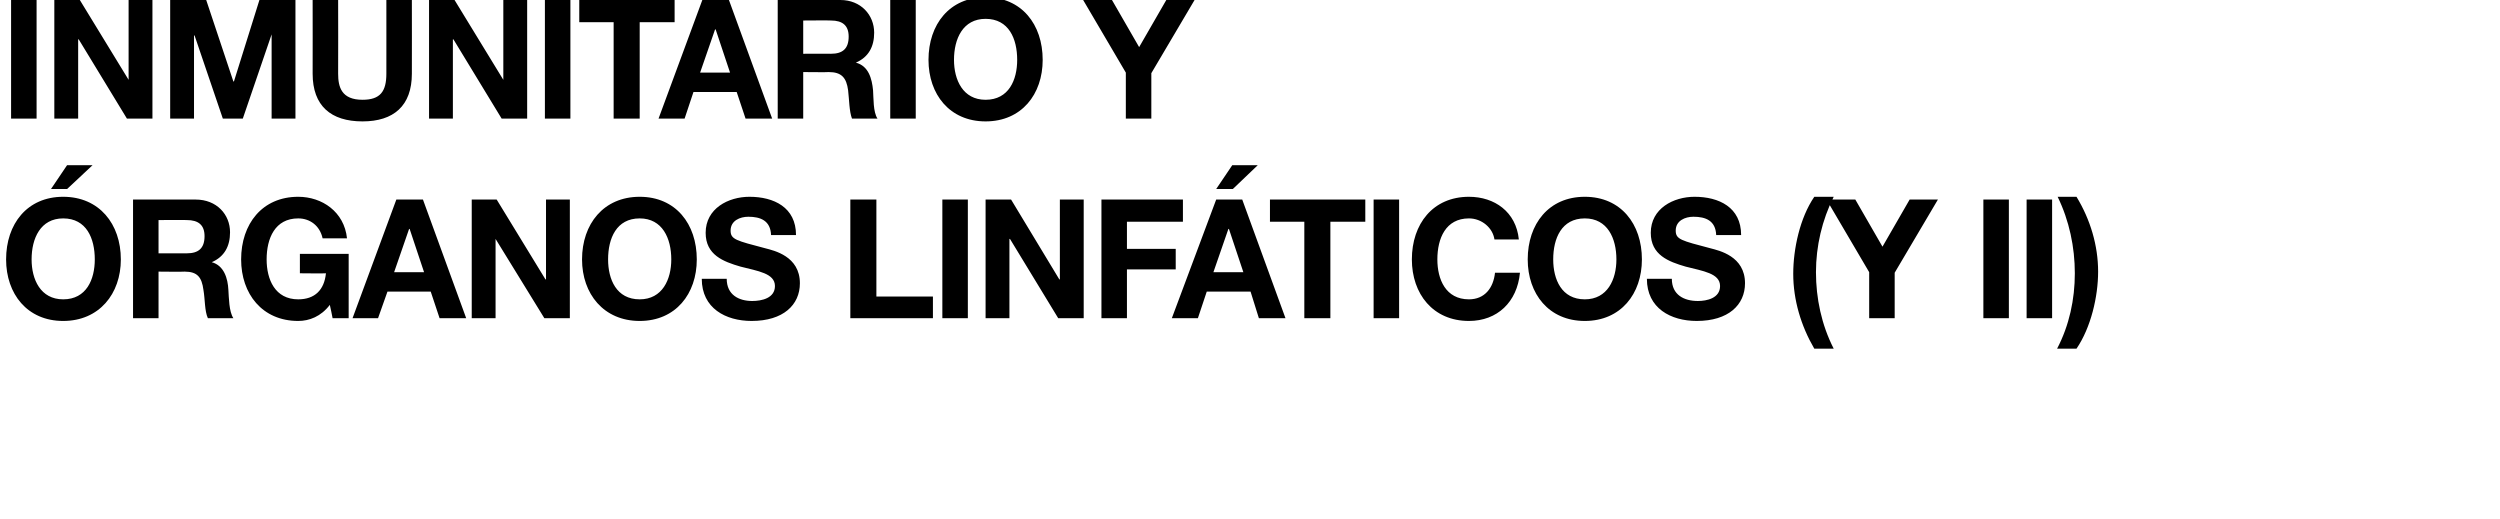 <?xml version="1.0" standalone="no"?><!DOCTYPE svg PUBLIC "-//W3C//DTD SVG 1.1//EN" "http://www.w3.org/Graphics/SVG/1.1/DTD/svg11.dtd"><svg xmlns="http://www.w3.org/2000/svg" version="1.1" width="451px" height="93.6px" viewBox="0 0 451 93.6">  <desc>INMUNITARIO Y RGANOS LINF TICOS (y iI)</desc>  <defs/>  <g id="Polygon50240">    <path d="M 11.4 35.5 C 17.9 35.5 21.8 40.4 21.8 46.8 C 21.8 53 17.9 57.9 11.4 57.9 C 4.9 57.9 1.1 53 1.1 46.8 C 1.1 40.4 4.9 35.5 11.4 35.5 Z M 11.4 54 C 15.6 54 17.1 50.4 17.1 46.8 C 17.1 43 15.6 39.4 11.4 39.4 C 7.3 39.4 5.7 43 5.7 46.8 C 5.7 50.4 7.3 54 11.4 54 Z M 12.1 34.1 L 9.2 34.1 L 12.1 29.8 L 16.7 29.8 L 12.1 34.1 Z M 24 36 C 24 36 35.34 36 35.3 36 C 39.1 36 41.5 38.7 41.5 41.9 C 41.5 44.4 40.5 46.3 38.2 47.3 C 38.2 47.3 38.2 47.3 38.2 47.3 C 40.4 47.9 41.1 50.2 41.2 52.3 C 41.3 53.7 41.3 56.2 42.1 57.4 C 42.1 57.4 37.5 57.4 37.5 57.4 C 36.9 56.1 37 54 36.7 52.3 C 36.4 50 35.6 49 33.3 49 C 33.25 49.05 28.6 49 28.6 49 L 28.6 57.4 L 24 57.4 L 24 36 Z M 28.6 45.7 C 28.6 45.7 33.69 45.69 33.7 45.7 C 35.8 45.7 36.9 44.8 36.9 42.6 C 36.9 40.6 35.8 39.7 33.7 39.7 C 33.69 39.66 28.6 39.7 28.6 39.7 L 28.6 45.7 Z M 59.5 55 C 57.9 57.1 55.8 57.9 53.8 57.9 C 47.3 57.9 43.5 53 43.5 46.8 C 43.5 40.4 47.3 35.5 53.8 35.5 C 58.1 35.5 62.1 38.2 62.6 43 C 62.6 43 58.2 43 58.2 43 C 57.7 40.7 55.9 39.4 53.8 39.4 C 49.6 39.4 48.1 43 48.1 46.8 C 48.1 50.4 49.6 54 53.8 54 C 56.8 54 58.5 52.3 58.8 49.3 C 58.77 49.35 54.1 49.3 54.1 49.3 L 54.1 45.8 L 62.9 45.8 L 62.9 57.4 L 60 57.4 C 60 57.4 59.53 54.99 59.5 55 Z M 71.5 36 L 76.3 36 L 84.1 57.4 L 79.3 57.4 L 77.7 52.6 L 69.9 52.6 L 68.2 57.4 L 63.6 57.4 L 71.5 36 Z M 71.1 49.1 L 76.5 49.1 L 73.9 41.3 L 73.8 41.3 L 71.1 49.1 Z M 85.1 36 L 89.6 36 L 98.4 50.4 L 98.5 50.4 L 98.5 36 L 102.8 36 L 102.8 57.4 L 98.2 57.4 L 89.4 43.1 L 89.4 43.1 L 89.4 57.4 L 85.1 57.4 L 85.1 36 Z M 115.4 35.5 C 121.9 35.5 125.7 40.4 125.7 46.8 C 125.7 53 121.9 57.9 115.4 57.9 C 108.9 57.9 105 53 105 46.8 C 105 40.4 108.9 35.5 115.4 35.5 Z M 115.4 54 C 119.5 54 121.1 50.4 121.1 46.8 C 121.1 43 119.5 39.4 115.4 39.4 C 111.2 39.4 109.7 43 109.7 46.8 C 109.7 50.4 111.2 54 115.4 54 Z M 131.1 50.3 C 131.1 53.2 133.3 54.3 135.7 54.3 C 137.4 54.3 139.8 53.8 139.8 51.6 C 139.8 49.3 136.7 48.9 133.6 48.1 C 130.5 47.2 127.3 46 127.3 42 C 127.3 37.6 131.4 35.5 135.2 35.5 C 139.6 35.5 143.6 37.4 143.6 42.4 C 143.6 42.4 139.1 42.4 139.1 42.4 C 139 39.8 137.2 39.1 135 39.1 C 133.5 39.1 131.8 39.8 131.8 41.6 C 131.8 43.2 132.8 43.4 138.1 44.8 C 139.6 45.2 144.3 46.2 144.3 51.1 C 144.3 55 141.3 57.9 135.6 57.9 C 130.9 57.9 126.6 55.6 126.6 50.3 C 126.6 50.3 131.1 50.3 131.1 50.3 Z M 153.4 36 L 158.1 36 L 158.1 53.5 L 168.3 53.5 L 168.3 57.4 L 153.4 57.4 L 153.4 36 Z M 170 36 L 174.6 36 L 174.6 57.4 L 170 57.4 L 170 36 Z M 177.8 36 L 182.4 36 L 191.1 50.4 L 191.2 50.4 L 191.2 36 L 195.5 36 L 195.5 57.4 L 190.9 57.4 L 182.2 43.1 L 182.1 43.1 L 182.1 57.4 L 177.8 57.4 L 177.8 36 Z M 198.7 36 L 213.4 36 L 213.4 40 L 203.3 40 L 203.3 44.9 L 212.1 44.9 L 212.1 48.6 L 203.3 48.6 L 203.3 57.4 L 198.7 57.4 L 198.7 36 Z M 219.4 36 L 224.1 36 L 231.9 57.4 L 227.1 57.4 L 225.6 52.6 L 217.7 52.6 L 216.1 57.4 L 211.4 57.4 L 219.4 36 Z M 218.9 49.1 L 224.3 49.1 L 221.7 41.3 L 221.6 41.3 L 218.9 49.1 Z M 222.4 34.1 L 219.4 34.1 L 222.3 29.8 L 226.9 29.8 L 222.4 34.1 Z M 235.3 40 L 229.1 40 L 229.1 36 L 246.3 36 L 246.3 40 L 240 40 L 240 57.4 L 235.3 57.4 L 235.3 40 Z M 247.8 36 L 252.4 36 L 252.4 57.4 L 247.8 57.4 L 247.8 36 Z M 269.6 43.2 C 269.3 41.1 267.3 39.4 265 39.4 C 260.8 39.4 259.3 43 259.3 46.8 C 259.3 50.4 260.8 54 265 54 C 267.8 54 269.4 52 269.7 49.2 C 269.7 49.2 274.2 49.2 274.2 49.2 C 273.7 54.5 270.1 57.9 265 57.9 C 258.5 57.9 254.7 53 254.7 46.8 C 254.7 40.4 258.5 35.5 265 35.5 C 269.6 35.5 273.5 38.2 274 43.2 C 274 43.2 269.6 43.2 269.6 43.2 Z M 285.9 35.5 C 292.4 35.5 296.2 40.4 296.2 46.8 C 296.2 53 292.4 57.9 285.9 57.9 C 279.4 57.9 275.6 53 275.6 46.8 C 275.6 40.4 279.4 35.5 285.9 35.5 Z M 285.9 54 C 290 54 291.6 50.4 291.6 46.8 C 291.6 43 290 39.4 285.9 39.4 C 281.7 39.4 280.2 43 280.2 46.8 C 280.2 50.4 281.7 54 285.9 54 Z M 301.6 50.3 C 301.6 53.2 303.8 54.3 306.3 54.3 C 307.9 54.3 310.3 53.8 310.3 51.6 C 310.3 49.3 307.2 48.9 304.1 48.1 C 301 47.2 297.8 46 297.8 42 C 297.8 37.6 301.9 35.5 305.7 35.5 C 310.1 35.5 314.1 37.4 314.1 42.4 C 314.1 42.4 309.6 42.4 309.6 42.4 C 309.5 39.8 307.7 39.1 305.5 39.1 C 304 39.1 302.3 39.8 302.3 41.6 C 302.3 43.2 303.3 43.4 308.6 44.8 C 310.1 45.2 314.8 46.2 314.8 51.1 C 314.8 55 311.8 57.9 306.1 57.9 C 301.4 57.9 297.1 55.6 297.1 50.3 C 297.1 50.3 301.6 50.3 301.6 50.3 Z M 330.8 35.5 C 328.7 39.7 327.6 44.4 327.6 49.1 C 327.6 53.8 328.6 58.6 330.8 62.9 C 330.8 62.9 327.3 62.9 327.3 62.9 C 324.9 58.8 323.5 54.1 323.5 49.4 C 323.5 44.9 324.7 39.3 327.3 35.5 C 327.3 35.5 330.8 35.5 330.8 35.5 Z M 337.2 49.1 L 329.5 36 L 334.7 36 L 339.6 44.5 L 344.5 36 L 349.6 36 L 341.8 49.2 L 341.8 57.4 L 337.2 57.4 L 337.2 49.1 Z M 357.8 36 L 362.4 36 L 362.4 57.4 L 357.8 57.4 L 357.8 36 Z M 365.6 36 L 370.2 36 L 370.2 57.4 L 365.6 57.4 L 365.6 36 Z M 371.1 62.9 C 373.3 58.7 374.3 54 374.3 49.3 C 374.3 44.6 373.3 39.8 371.2 35.5 C 371.2 35.5 374.6 35.5 374.6 35.5 C 377.1 39.6 378.5 44.3 378.5 49 C 378.5 53.5 377.2 59.1 374.6 62.9 C 374.6 62.9 371.1 62.9 371.1 62.9 Z " stroke="none" fill="#000"/>  </g>  <g id="Polygon50239">    <path d="M 2 0 L 6.6 0 L 6.6 21.4 L 2 21.4 L 2 0 Z M 9.8 0 L 14.4 0 L 23.2 14.4 L 23.2 14.4 L 23.2 0 L 27.5 0 L 27.5 21.4 L 22.9 21.4 L 14.2 7.1 L 14.1 7.1 L 14.1 21.4 L 9.8 21.4 L 9.8 0 Z M 30.7 0 L 37.2 0 L 42.1 14.7 L 42.2 14.7 L 46.8 0 L 53.3 0 L 53.3 21.4 L 49 21.4 L 49 6.2 L 49 6.2 L 43.8 21.4 L 40.2 21.4 L 35.1 6.4 L 35 6.4 L 35 21.4 L 30.7 21.4 L 30.7 0 Z M 74.3 13.3 C 74.3 19.1 71 21.9 65.4 21.9 C 59.7 21.9 56.4 19.1 56.4 13.3 C 56.42 13.32 56.4 0 56.4 0 L 61 0 C 61 0 61.03 13.32 61 13.3 C 61 15.7 61.6 18 65.4 18 C 68.6 18 69.7 16.5 69.7 13.3 C 69.71 13.32 69.7 0 69.7 0 L 74.3 0 C 74.3 0 74.32 13.32 74.3 13.3 Z M 77.4 0 L 82 0 L 90.8 14.4 L 90.8 14.4 L 90.8 0 L 95.1 0 L 95.1 21.4 L 90.5 21.4 L 81.8 7.1 L 81.7 7.1 L 81.7 21.4 L 77.4 21.4 L 77.4 0 Z M 98.3 0 L 102.9 0 L 102.9 21.4 L 98.3 21.4 L 98.3 0 Z M 110.7 4 L 104.5 4 L 104.5 0 L 121.7 0 L 121.7 4 L 115.4 4 L 115.4 21.4 L 110.7 21.4 L 110.7 4 Z M 126.7 0 L 131.5 0 L 139.3 21.4 L 134.5 21.4 L 132.9 16.6 L 125.1 16.6 L 123.5 21.4 L 118.8 21.4 L 126.7 0 Z M 126.3 13.1 L 131.7 13.1 L 129.1 5.3 L 129 5.3 L 126.3 13.1 Z M 140.3 0 C 140.3 0 151.59 0 151.6 0 C 155.3 0 157.7 2.7 157.7 5.9 C 157.7 8.4 156.7 10.3 154.4 11.3 C 154.4 11.3 154.4 11.3 154.4 11.3 C 156.7 11.9 157.3 14.2 157.5 16.3 C 157.6 17.7 157.5 20.2 158.3 21.4 C 158.3 21.4 153.7 21.4 153.7 21.4 C 153.2 20.1 153.2 18 153 16.3 C 152.7 14 151.8 13 149.5 13 C 149.5 13.05 144.9 13 144.9 13 L 144.9 21.4 L 140.3 21.4 L 140.3 0 Z M 144.9 9.7 C 144.9 9.7 149.94 9.69 149.9 9.7 C 152 9.7 153.1 8.8 153.1 6.6 C 153.1 4.6 152 3.7 149.9 3.7 C 149.94 3.66 144.9 3.7 144.9 3.7 L 144.9 9.7 Z M 160.6 0 L 165.2 0 L 165.2 21.4 L 160.6 21.4 L 160.6 0 Z M 177.8 -0.5 C 184.3 -0.5 188.1 4.4 188.1 10.8 C 188.1 17 184.3 21.9 177.8 21.9 C 171.3 21.9 167.5 17 167.5 10.8 C 167.5 4.4 171.3 -0.5 177.8 -0.5 Z M 177.8 18 C 182 18 183.5 14.4 183.5 10.8 C 183.5 7 182 3.4 177.8 3.4 C 173.7 3.4 172.1 7 172.1 10.8 C 172.1 14.4 173.7 18 177.8 18 Z M 203.1 13.1 L 195.4 0 L 200.6 0 L 205.5 8.5 L 210.4 0 L 215.5 0 L 207.7 13.2 L 207.7 21.4 L 203.1 21.4 L 203.1 13.1 Z " stroke="none" fill="#000"/>  </g></svg>